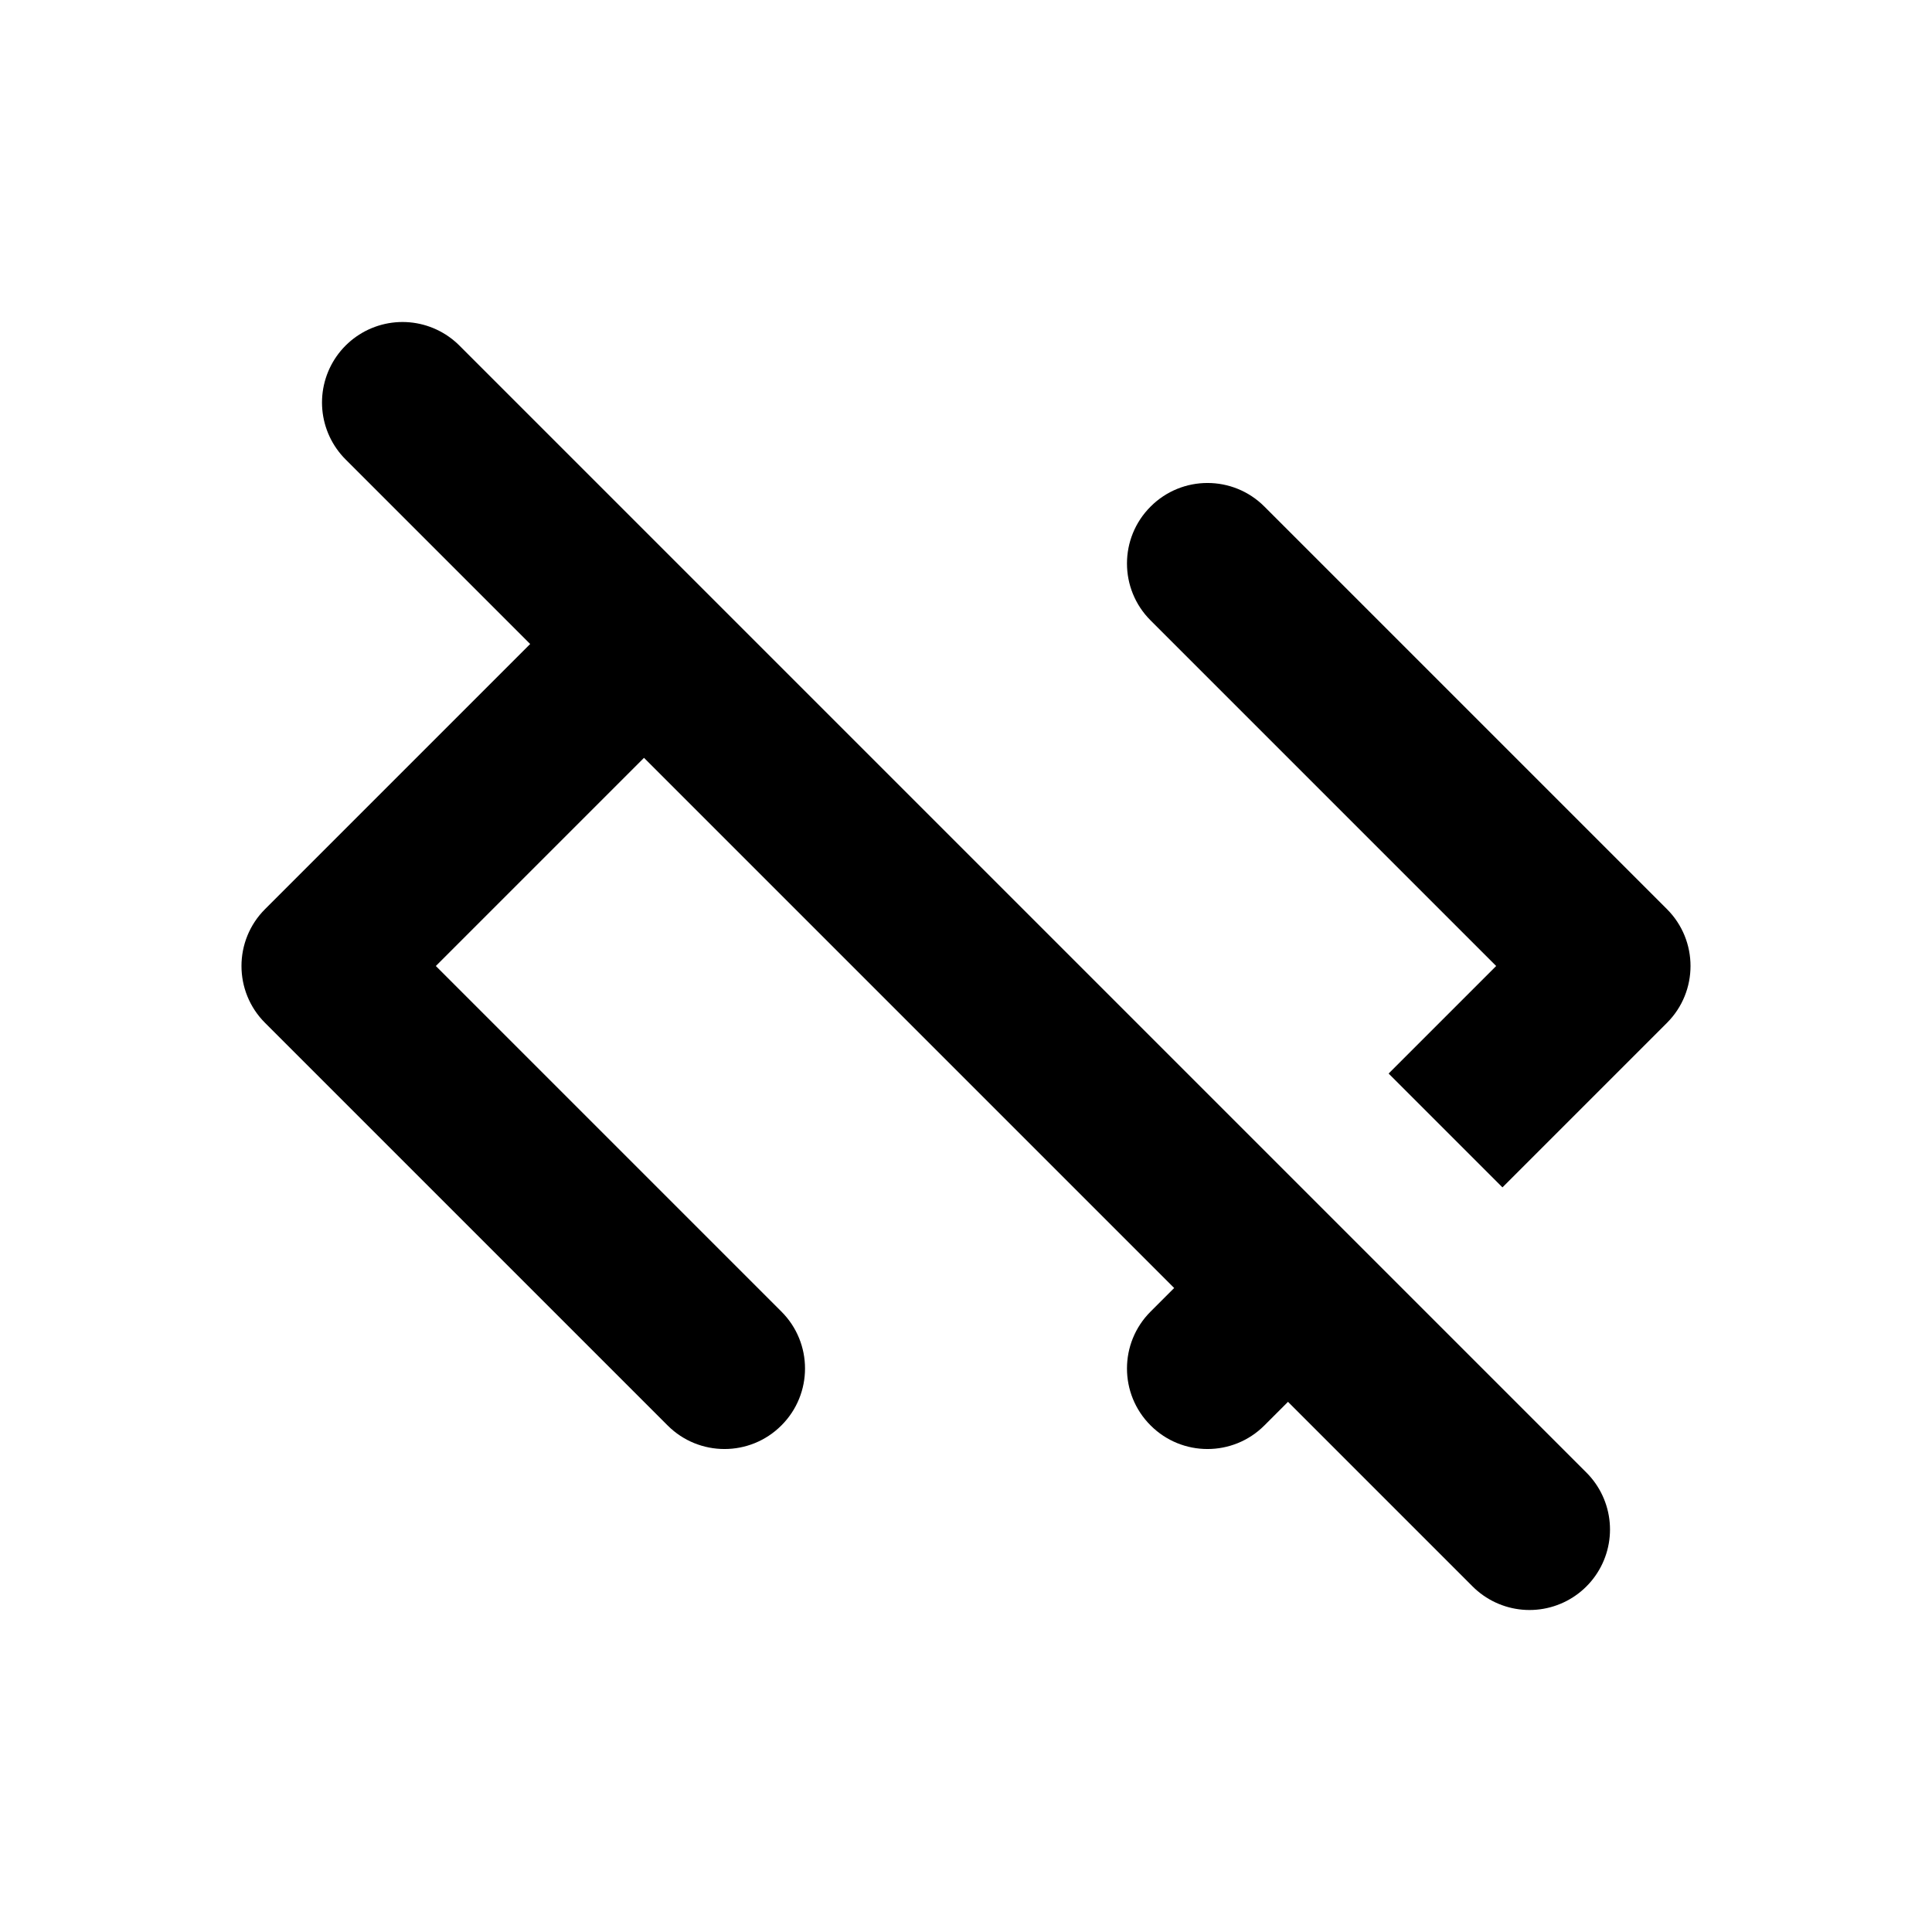 <?xml version="1.0" encoding="utf-8"?><!-- Uploaded to: SVG Repo, www.svgrepo.com, Generator: SVG Repo Mixer Tools -->
<svg width="800px" height="800px" viewBox="0 0 24 24" fill="none" xmlns="http://www.w3.org/2000/svg">
<path fill-rule="evenodd" clip-rule="evenodd" d="M7.836 6.75L3.293 11.293C2.902 11.683 2.902 12.317 3.293 12.707L8.293 17.707C8.683 18.098 9.317 18.098 9.707 17.707C10.098 17.317 10.098 16.683 9.707 16.293L5.414 12L9.25 8.164L7.836 6.75ZM15.836 14.75L14.293 16.293C13.902 16.683 13.902 17.317 14.293 17.707C14.683 18.098 15.317 18.098 15.707 17.707L17.25 16.164L15.836 14.75ZM18.664 14.75L20.707 12.707C21.098 12.317 21.098 11.683 20.707 11.293L15.707 6.293C15.317 5.902 14.683 5.902 14.293 6.293C13.902 6.683 13.902 7.317 14.293 7.707L18.586 12L17.25 13.336L18.664 14.75Z" fill="#000000"/>
<path d="M5 5L19 19" stroke="#000000" stroke-width="2" stroke-linecap="round" stroke-linejoin="round"/>
</svg>